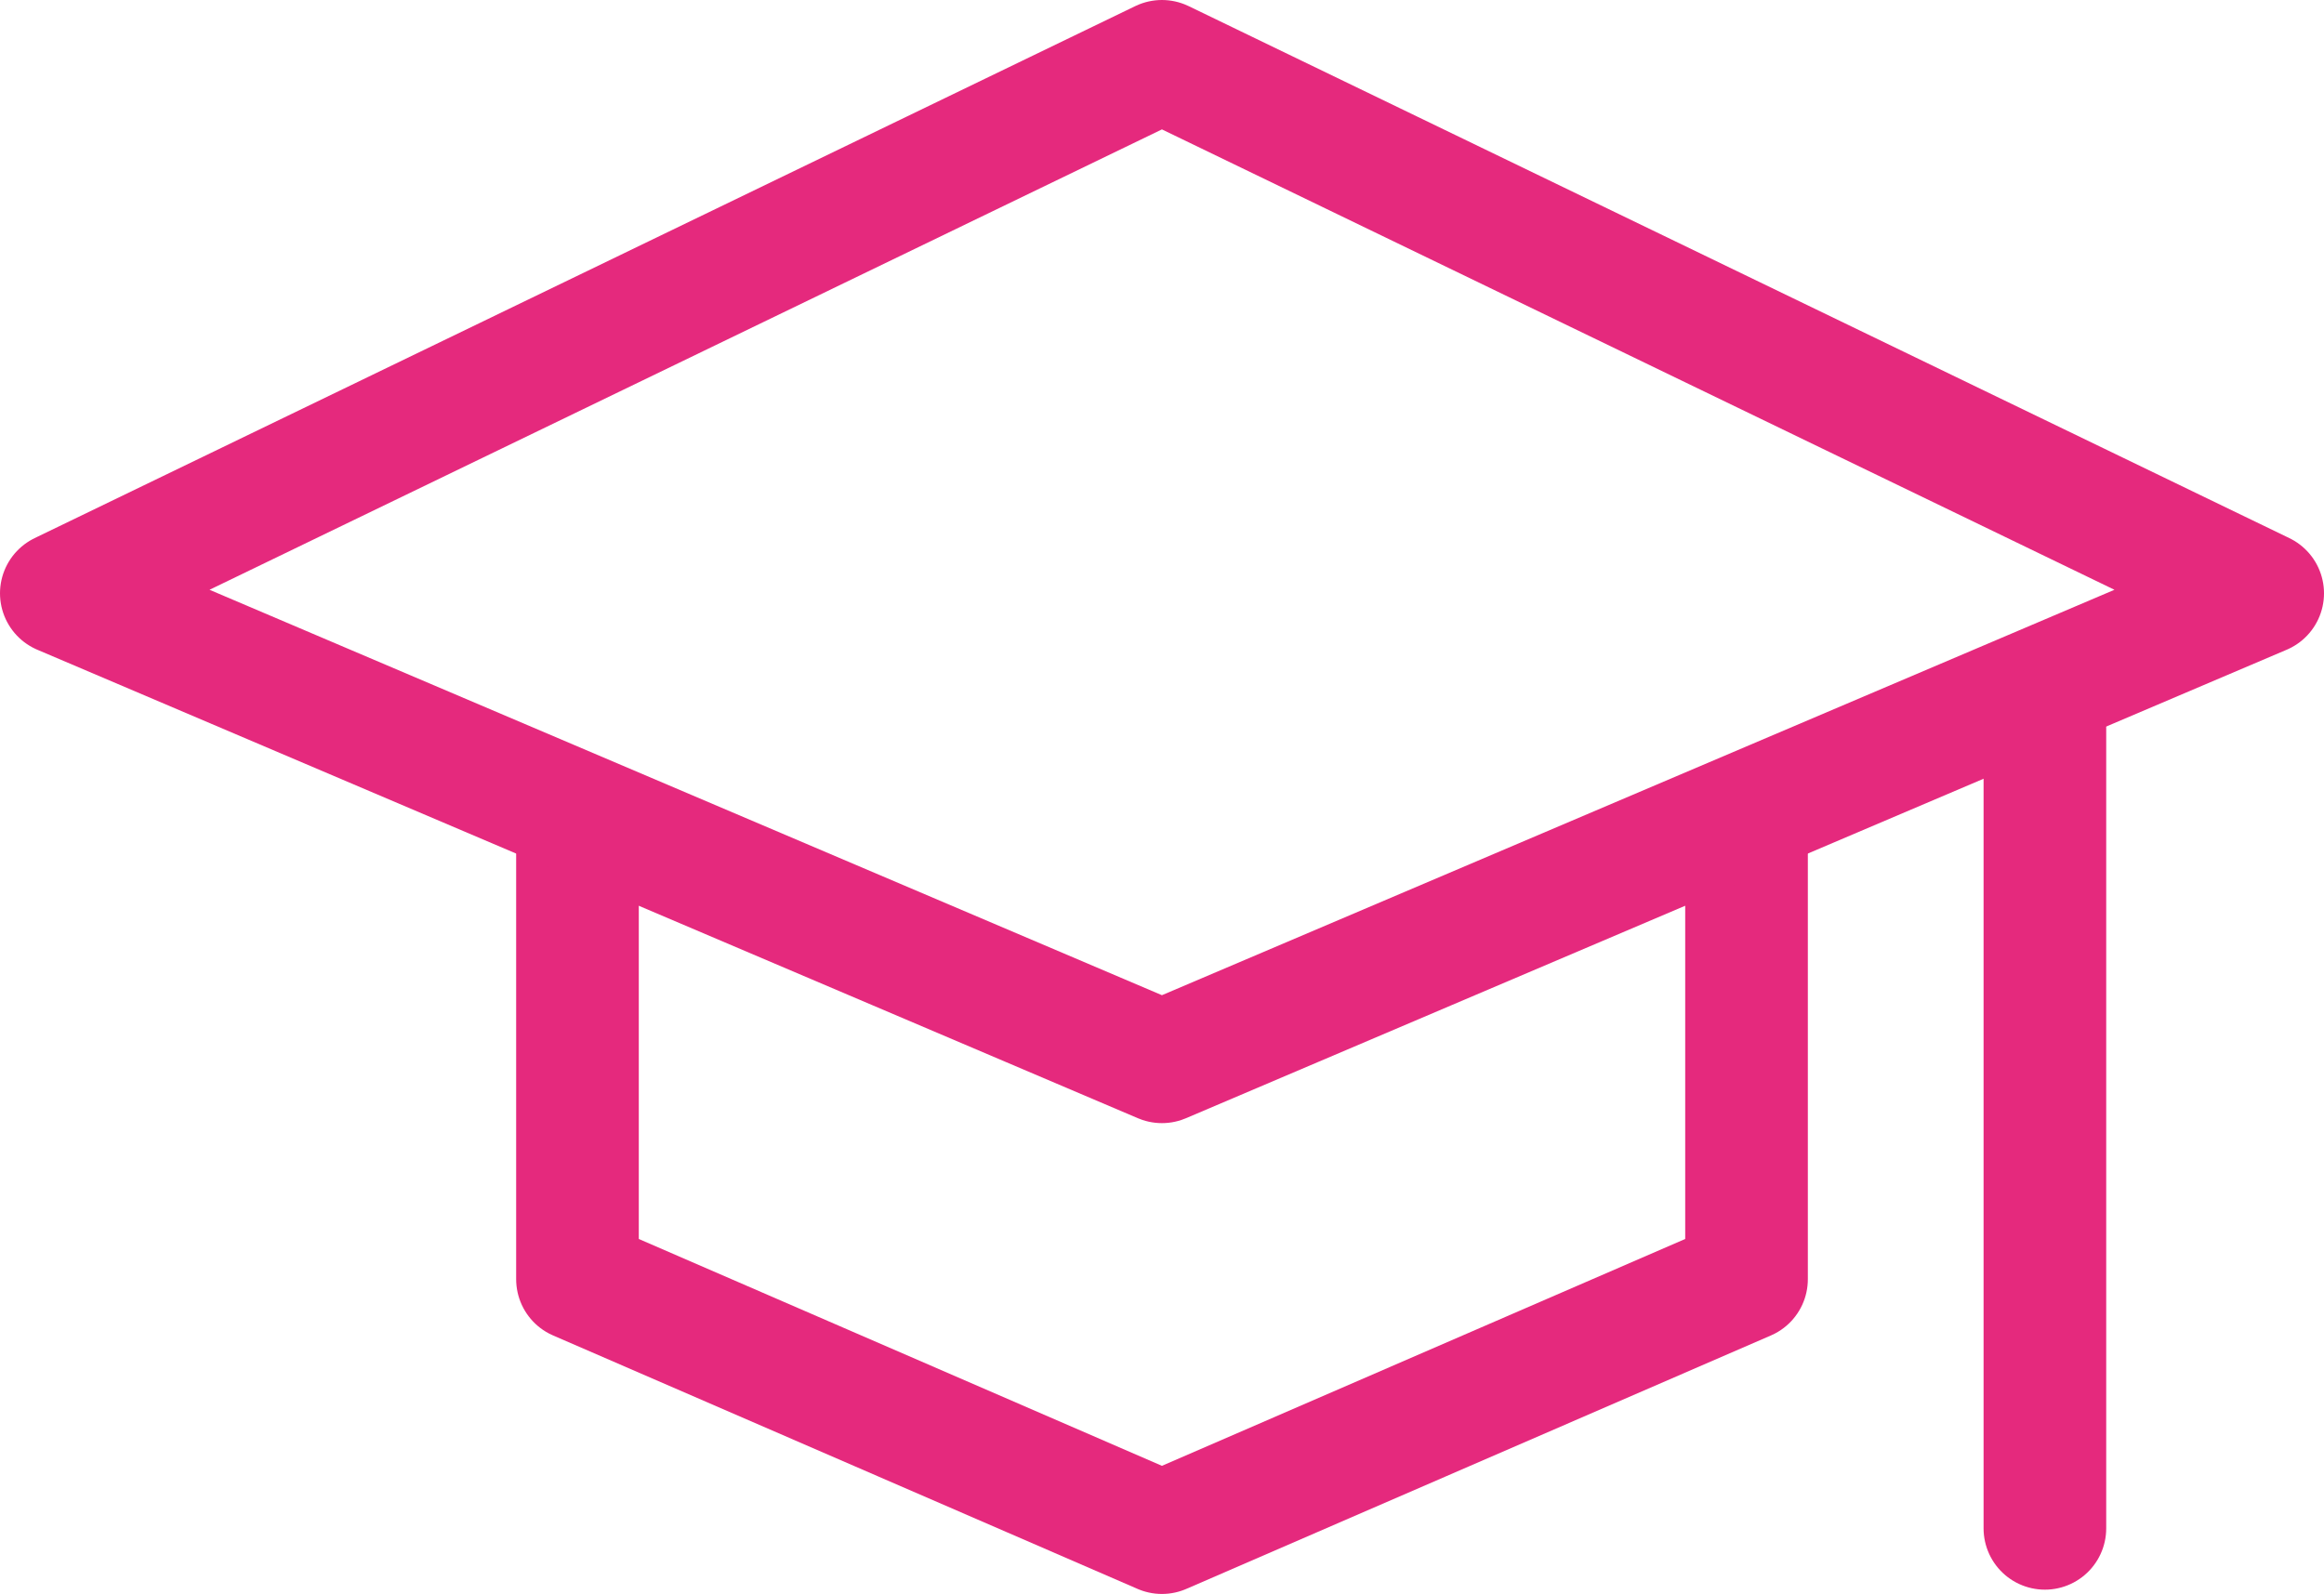 <svg xmlns="http://www.w3.org/2000/svg" width="18.951" height="13" viewBox="0 0 18.951 13"><defs><style>.cls-1,.cls-2{fill:none;stroke:#e5297d;stroke-linecap:round;stroke-linejoin:round;}.cls-1{fill-rule:evenodd;}</style></defs><title>Asset 8</title><g id="Layer_2" data-name="Layer 2"><g id="Layer_6" data-name="Layer 6"><polyline class="cls-1" points="14.242 6.842 14.242 10.433 9.475 12.5 4.709 10.433 4.709 6.744"/><polygon class="cls-1" points="9.475 8.66 0.5 4.839 9.475 0.5 18.451 4.839 9.475 8.66"/><line class="cls-2" x1="16.675" y1="5.94" x2="16.675" y2="12.465"/></g></g></svg>